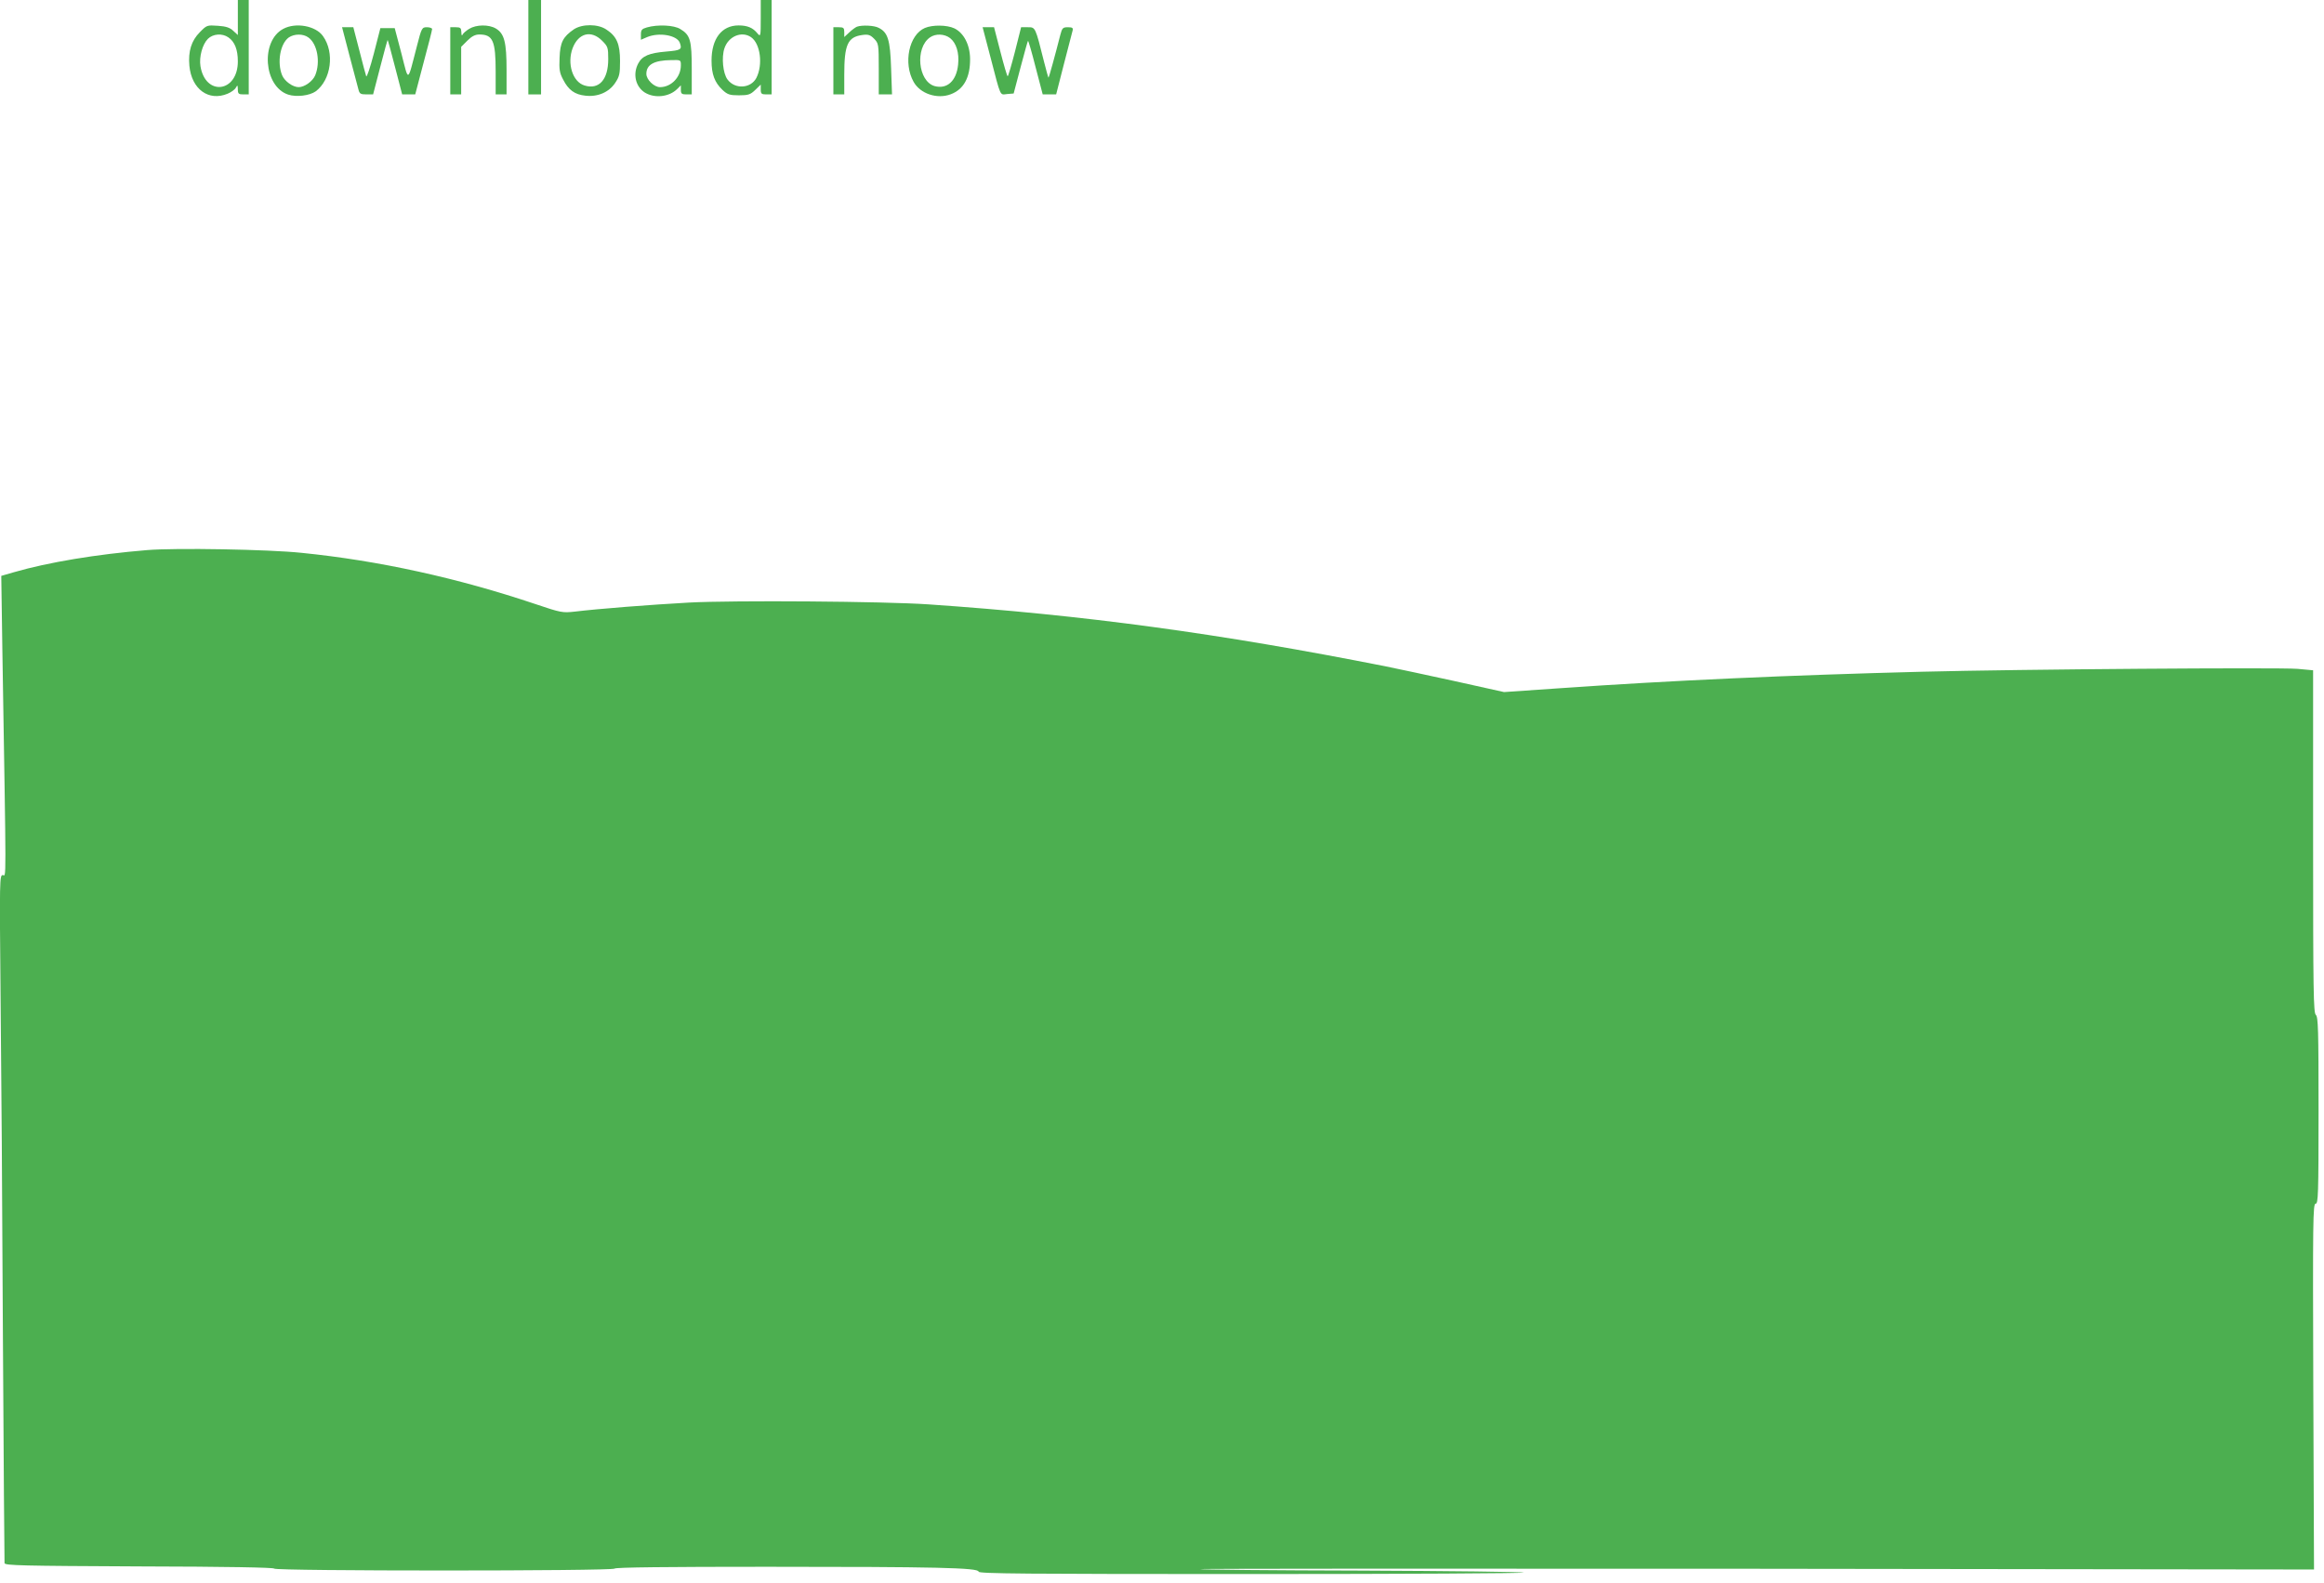 <?xml version="1.0" standalone="no"?>
<!DOCTYPE svg PUBLIC "-//W3C//DTD SVG 20010904//EN"
 "http://www.w3.org/TR/2001/REC-SVG-20010904/DTD/svg10.dtd">
<svg version="1.0" xmlns="http://www.w3.org/2000/svg"
 width="1280pt" height="872pt" viewBox="0 0 1280 872"
 preserveAspectRatio="xMidYMid meet">
<g transform="translate(0,872) scale(0.1,-0.1)"
fill="#4caf50" stroke="none">
<path d="M1310 8623 l0 -96 -25 23 c-19 18 -40 25 -85 28 -59 4 -61 4 -99 -35
-47 -47 -65 -105 -58 -185 12 -129 106 -198 211 -154 19 8 39 22 45 33 9 16
10 15 11 -9 0 -24 4 -28 30 -28 l30 0 0 260 0 260 -30 0 -30 0 0 -97z m-52
-109 c35 -24 52 -68 52 -132 0 -172 -179 -194 -206 -26 -8 51 11 120 41 150
28 28 79 32 113 8z"/>
<path d="M2910 8460 l0 -260 35 0 35 0 0 260 0 260 -35 0 -35 0 0 -260z"/>
<path d="M4190 8618 c0 -99 -1 -102 -18 -82 -25 31 -55 44 -104 44 -93 0 -149
-73 -149 -194 0 -75 17 -120 60 -161 28 -26 40 -30 91 -30 51 0 63 4 89 29
l31 30 0 -27 c0 -23 4 -27 30 -27 l30 0 0 260 0 260 -30 0 -30 0 0 -102z m-53
-103 c51 -36 66 -151 29 -224 -31 -59 -118 -64 -159 -9 -25 33 -34 122 -17
172 22 66 95 97 147 61z"/>
<path d="M1560 8561 c-126 -67 -108 -317 27 -362 46 -15 118 -6 152 18 85 64
105 213 40 304 -40 57 -150 77 -219 40z m138 -47 c50 -35 68 -136 38 -209 -14
-33 -59 -65 -91 -65 -32 0 -77 32 -91 65 -29 71 -11 175 37 209 30 20 78 21
107 0z"/>
<path d="M2584 8561 c-18 -11 -34 -25 -37 -33 -3 -7 -6 -1 -6 15 -1 23 -5 27
-31 27 l-30 0 0 -185 0 -185 30 0 30 0 0 131 0 131 34 34 c24 24 43 34 66 34
75 0 90 -35 90 -206 l0 -124 30 0 30 0 0 135 c0 152 -12 200 -59 228 -39 23
-108 22 -147 -2z"/>
<path d="M3160 8558 c-59 -41 -75 -71 -78 -156 -3 -65 0 -84 20 -121 29 -57
64 -82 122 -88 68 -8 130 19 164 70 24 36 27 50 27 121 0 93 -18 136 -75 173
-46 32 -134 32 -180 1z m156 -62 c32 -32 34 -38 34 -102 0 -113 -51 -169 -130
-145 -66 19 -98 121 -66 206 32 83 102 101 162 41z"/>
<path d="M3563 8569 c-28 -8 -33 -14 -33 -39 l0 -29 35 15 c66 27 163 10 179
-31 14 -38 7 -42 -75 -49 -94 -8 -132 -24 -154 -66 -31 -59 -14 -128 37 -160
54 -33 134 -24 178 20 l20 20 0 -25 c0 -21 5 -25 30 -25 l30 0 0 140 c0 158
-8 187 -63 220 -35 22 -125 26 -184 9z m187 -209 c0 -65 -53 -120 -115 -120
-32 0 -75 41 -75 73 0 51 42 75 138 76 52 1 52 1 52 -29z"/>
<path d="M4720 8573 c-8 -3 -27 -17 -42 -31 l-28 -26 0 27 c0 23 -4 27 -30 27
l-30 0 0 -185 0 -185 30 0 30 0 0 108 c0 166 19 208 98 219 34 5 45 1 66 -20
25 -26 26 -29 26 -167 l0 -140 36 0 37 0 -5 144 c-5 157 -18 198 -69 223 -24
13 -91 16 -119 6z"/>
<path d="M5094 8566 c-88 -38 -120 -194 -62 -297 36 -65 130 -97 205 -68 71
27 107 92 106 196 -1 77 -35 142 -87 167 -41 19 -119 20 -162 2z m139 -56 c34
-27 51 -81 44 -146 -9 -90 -61 -137 -130 -118 -91 27 -108 210 -25 268 31 22
80 20 111 -4z"/>
<path d="M1925 8413 c23 -87 45 -170 49 -185 6 -24 11 -28 44 -28 l37 0 39
150 c21 83 40 150 41 150 1 0 20 -67 41 -150 l39 -150 36 0 36 0 46 175 c26
96 47 179 47 185 0 5 -13 10 -28 10 -28 0 -30 -3 -56 -105 -53 -204 -44 -200
-85 -40 l-37 140 -39 0 -40 0 -36 -140 c-20 -77 -39 -133 -42 -125 -3 8 -20
72 -38 143 l-33 127 -31 0 -31 0 41 -157z"/>
<path d="M5455 8406 c59 -227 51 -208 92 -204 l36 3 38 144 c21 79 39 145 41
146 2 2 21 -63 42 -146 l39 -149 37 0 37 0 43 168 c24 92 45 175 48 185 3 13
-2 17 -26 17 -28 0 -32 -4 -42 -42 -29 -114 -62 -233 -65 -236 -1 -1 -12 37
-24 85 -49 196 -48 193 -90 193 l-37 0 -34 -135 c-19 -74 -37 -135 -40 -135
-3 0 -21 61 -40 135 l-35 135 -31 0 -32 0 43 -164z"/>
<path d="M810 5690 c-279 -23 -544 -67 -734 -122 l-69 -20 6 -406 c22 -1349
22 -1242 2 -1242 -17 0 -18 -27 -12 -647 4 -357 10 -1206 13 -1888 4 -682 8
-1247 9 -1255 2 -13 93 -15 743 -18 483 -1 742 -6 742 -12 0 -14 1866 -14
1875 0 4 7 295 10 839 10 927 0 1166 -5 1166 -27 0 -11 252 -13 1508 -13 829
0 1501 4 1495 8 -7 4 -410 9 -895 11 -486 1 -885 5 -888 8 -3 3 1377 3 3065 2
l3070 -4 -4 1008 c-3 920 -2 1007 13 1007 14 0 16 48 16 514 0 444 -2 515 -15
526 -13 11 -15 129 -15 955 l0 943 -87 8 c-106 8 -1521 -2 -2068 -16 -735 -19
-1383 -48 -1996 -91 l-305 -21 -275 61 c-151 33 -319 69 -374 80 -924 183
-1663 283 -2520 342 -247 17 -1073 23 -1320 10 -216 -12 -499 -34 -631 -50
-65 -7 -74 -6 -213 41 -428 144 -863 240 -1291 283 -180 19 -695 28 -850 15z"/>
</g>
</svg>
